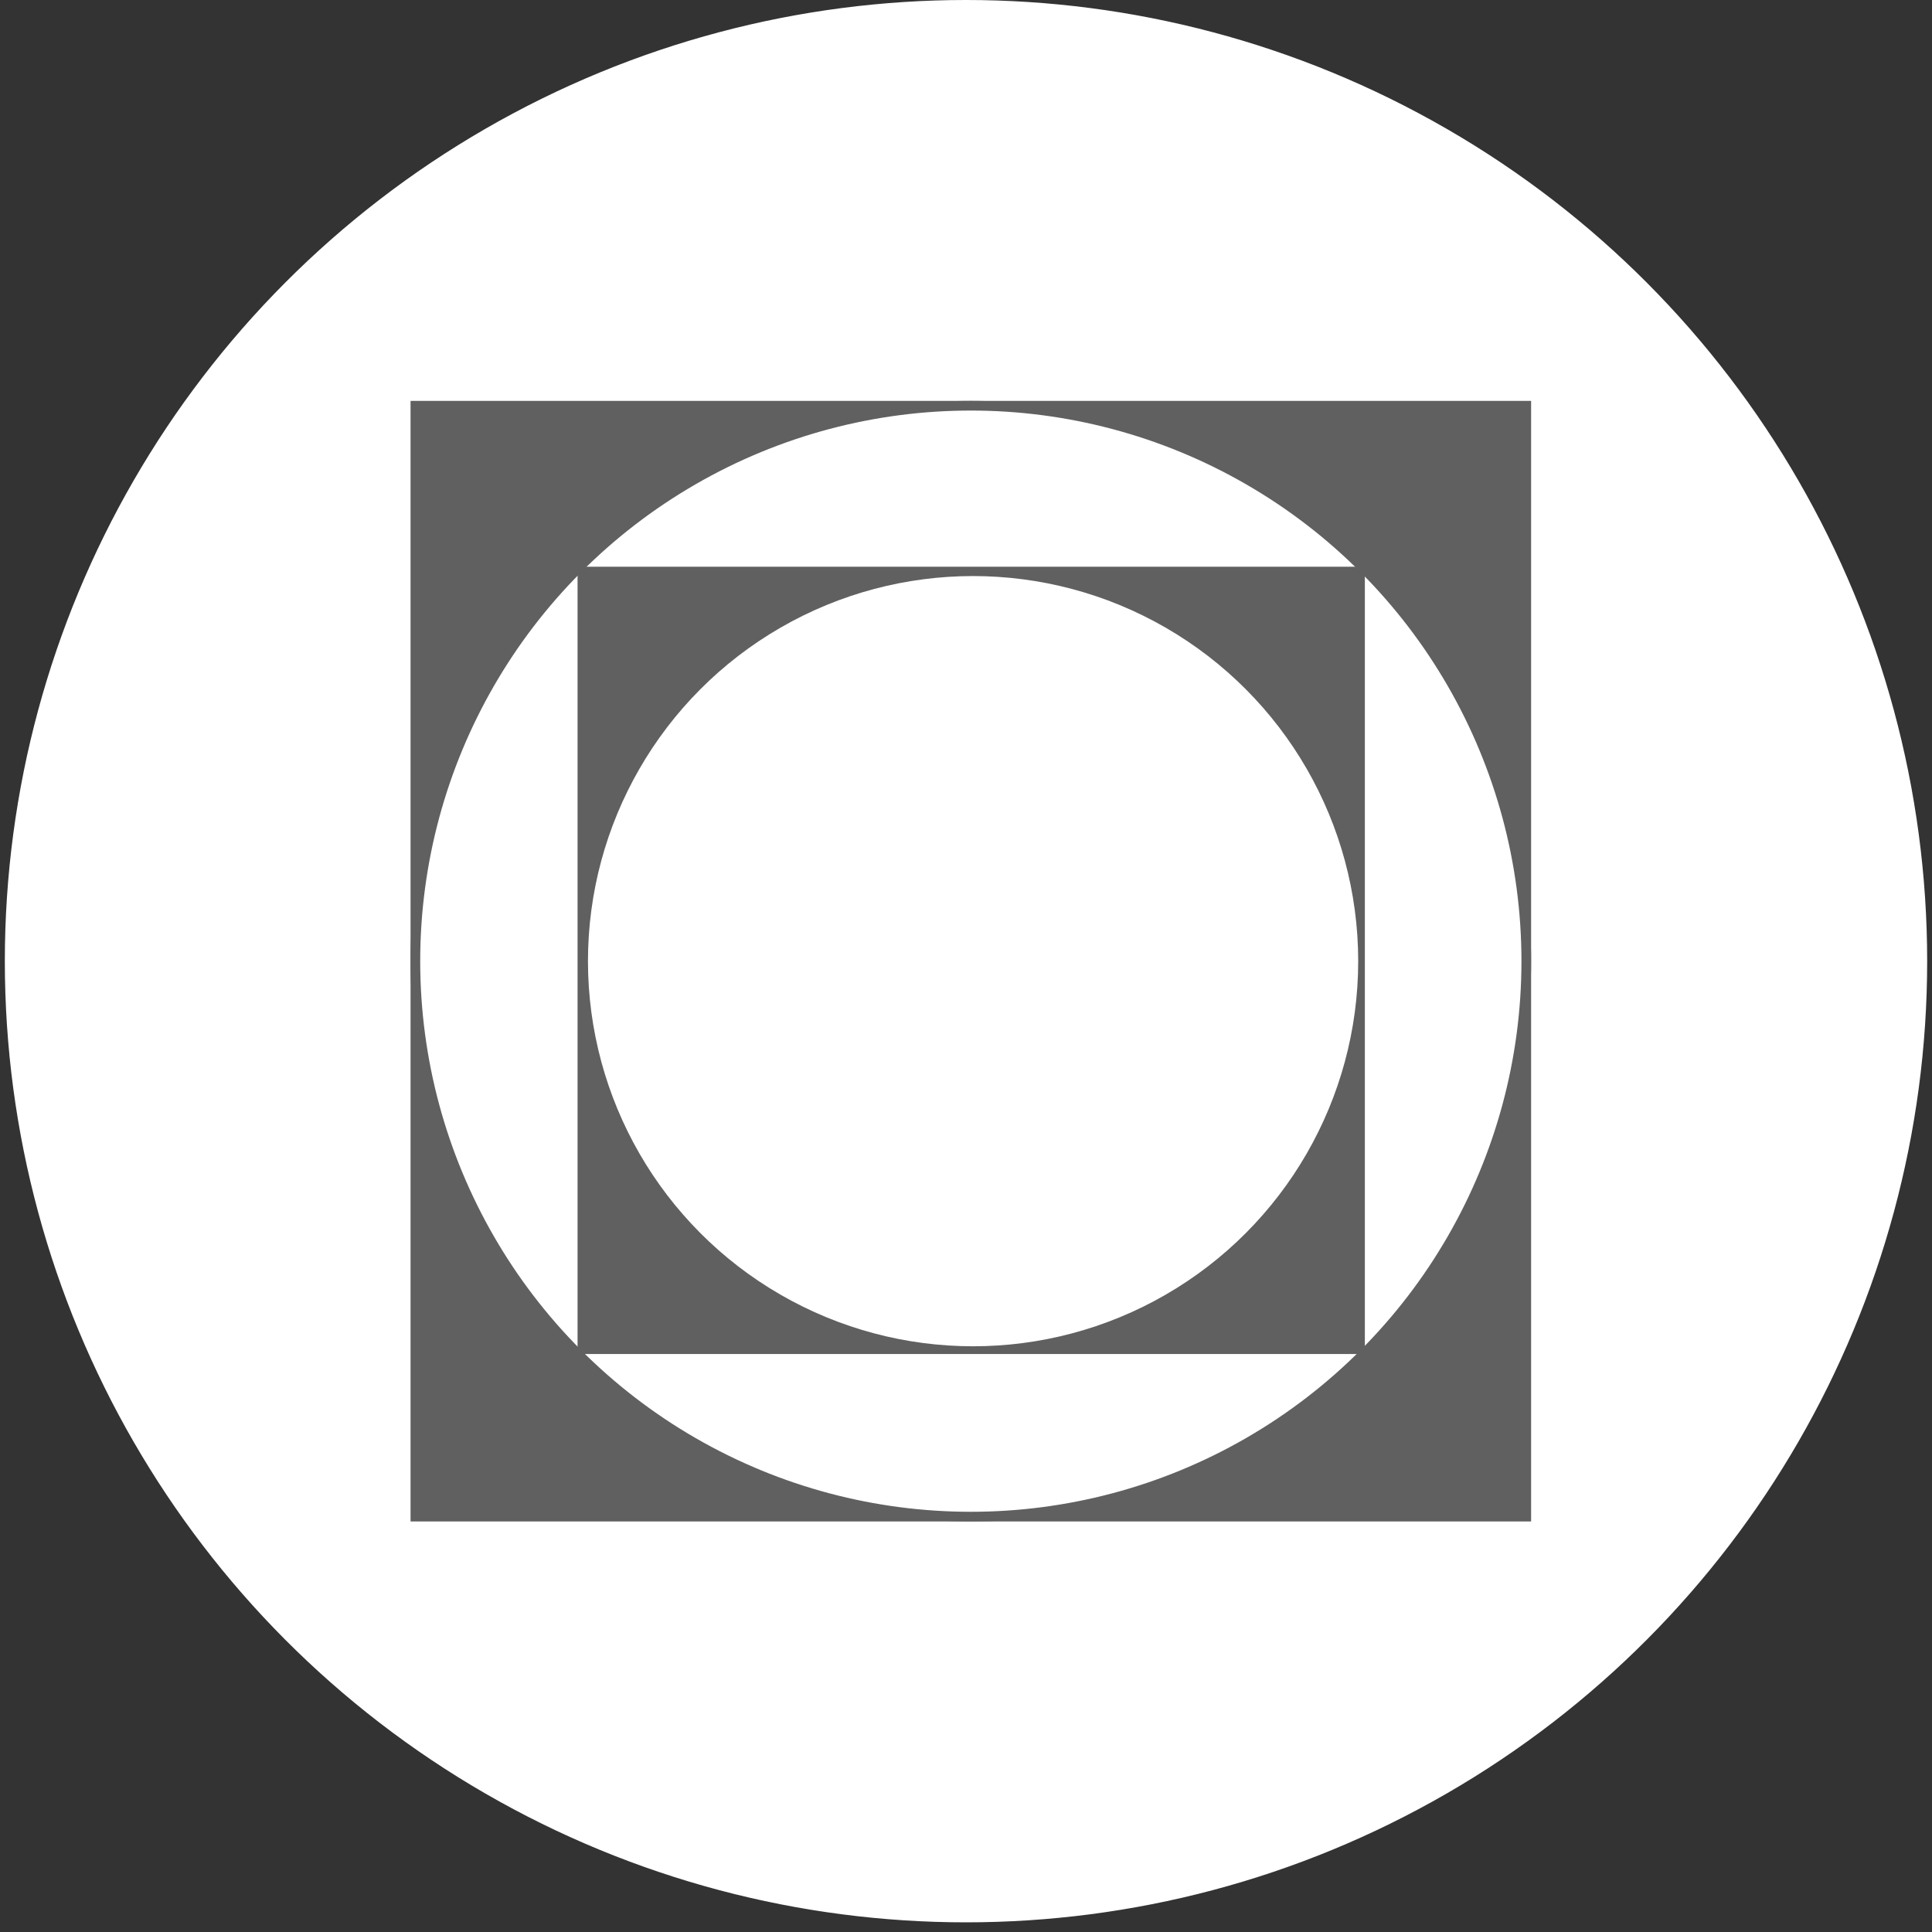 <svg width="200" height="200" xmlns="http://www.w3.org/2000/svg">
 <rect width="100%" height="100%" fill="#333333" stroke="none"/>
 <g id="Layer_1">
  <title>Layer 1</title>
  <ellipse stroke="#ffffff" ry="99" rx="99" id="svg_5" cy="99.5" cx="100" fill="#fff"/>
  <rect stroke="#606060" fill="#606060" x="43" y="42" width="115" height="115" id="svg_1"/>
  <ellipse stroke="#606060" fill="#ffffff" cx="100.5" cy="99.5" id="svg_2" rx="57.5" ry="57.5"/>
  <rect stroke="#606060" fill="#606060" x="60.289" y="59.167" width="80.5" height="80.5" id="svg_3"/>
  <ellipse stroke="#606060" fill="#ffffff" cx="100.733" cy="99.5" id="svg_4" rx="39.867" ry="39.867" stroke-width="0"/>
 </g>

</svg>